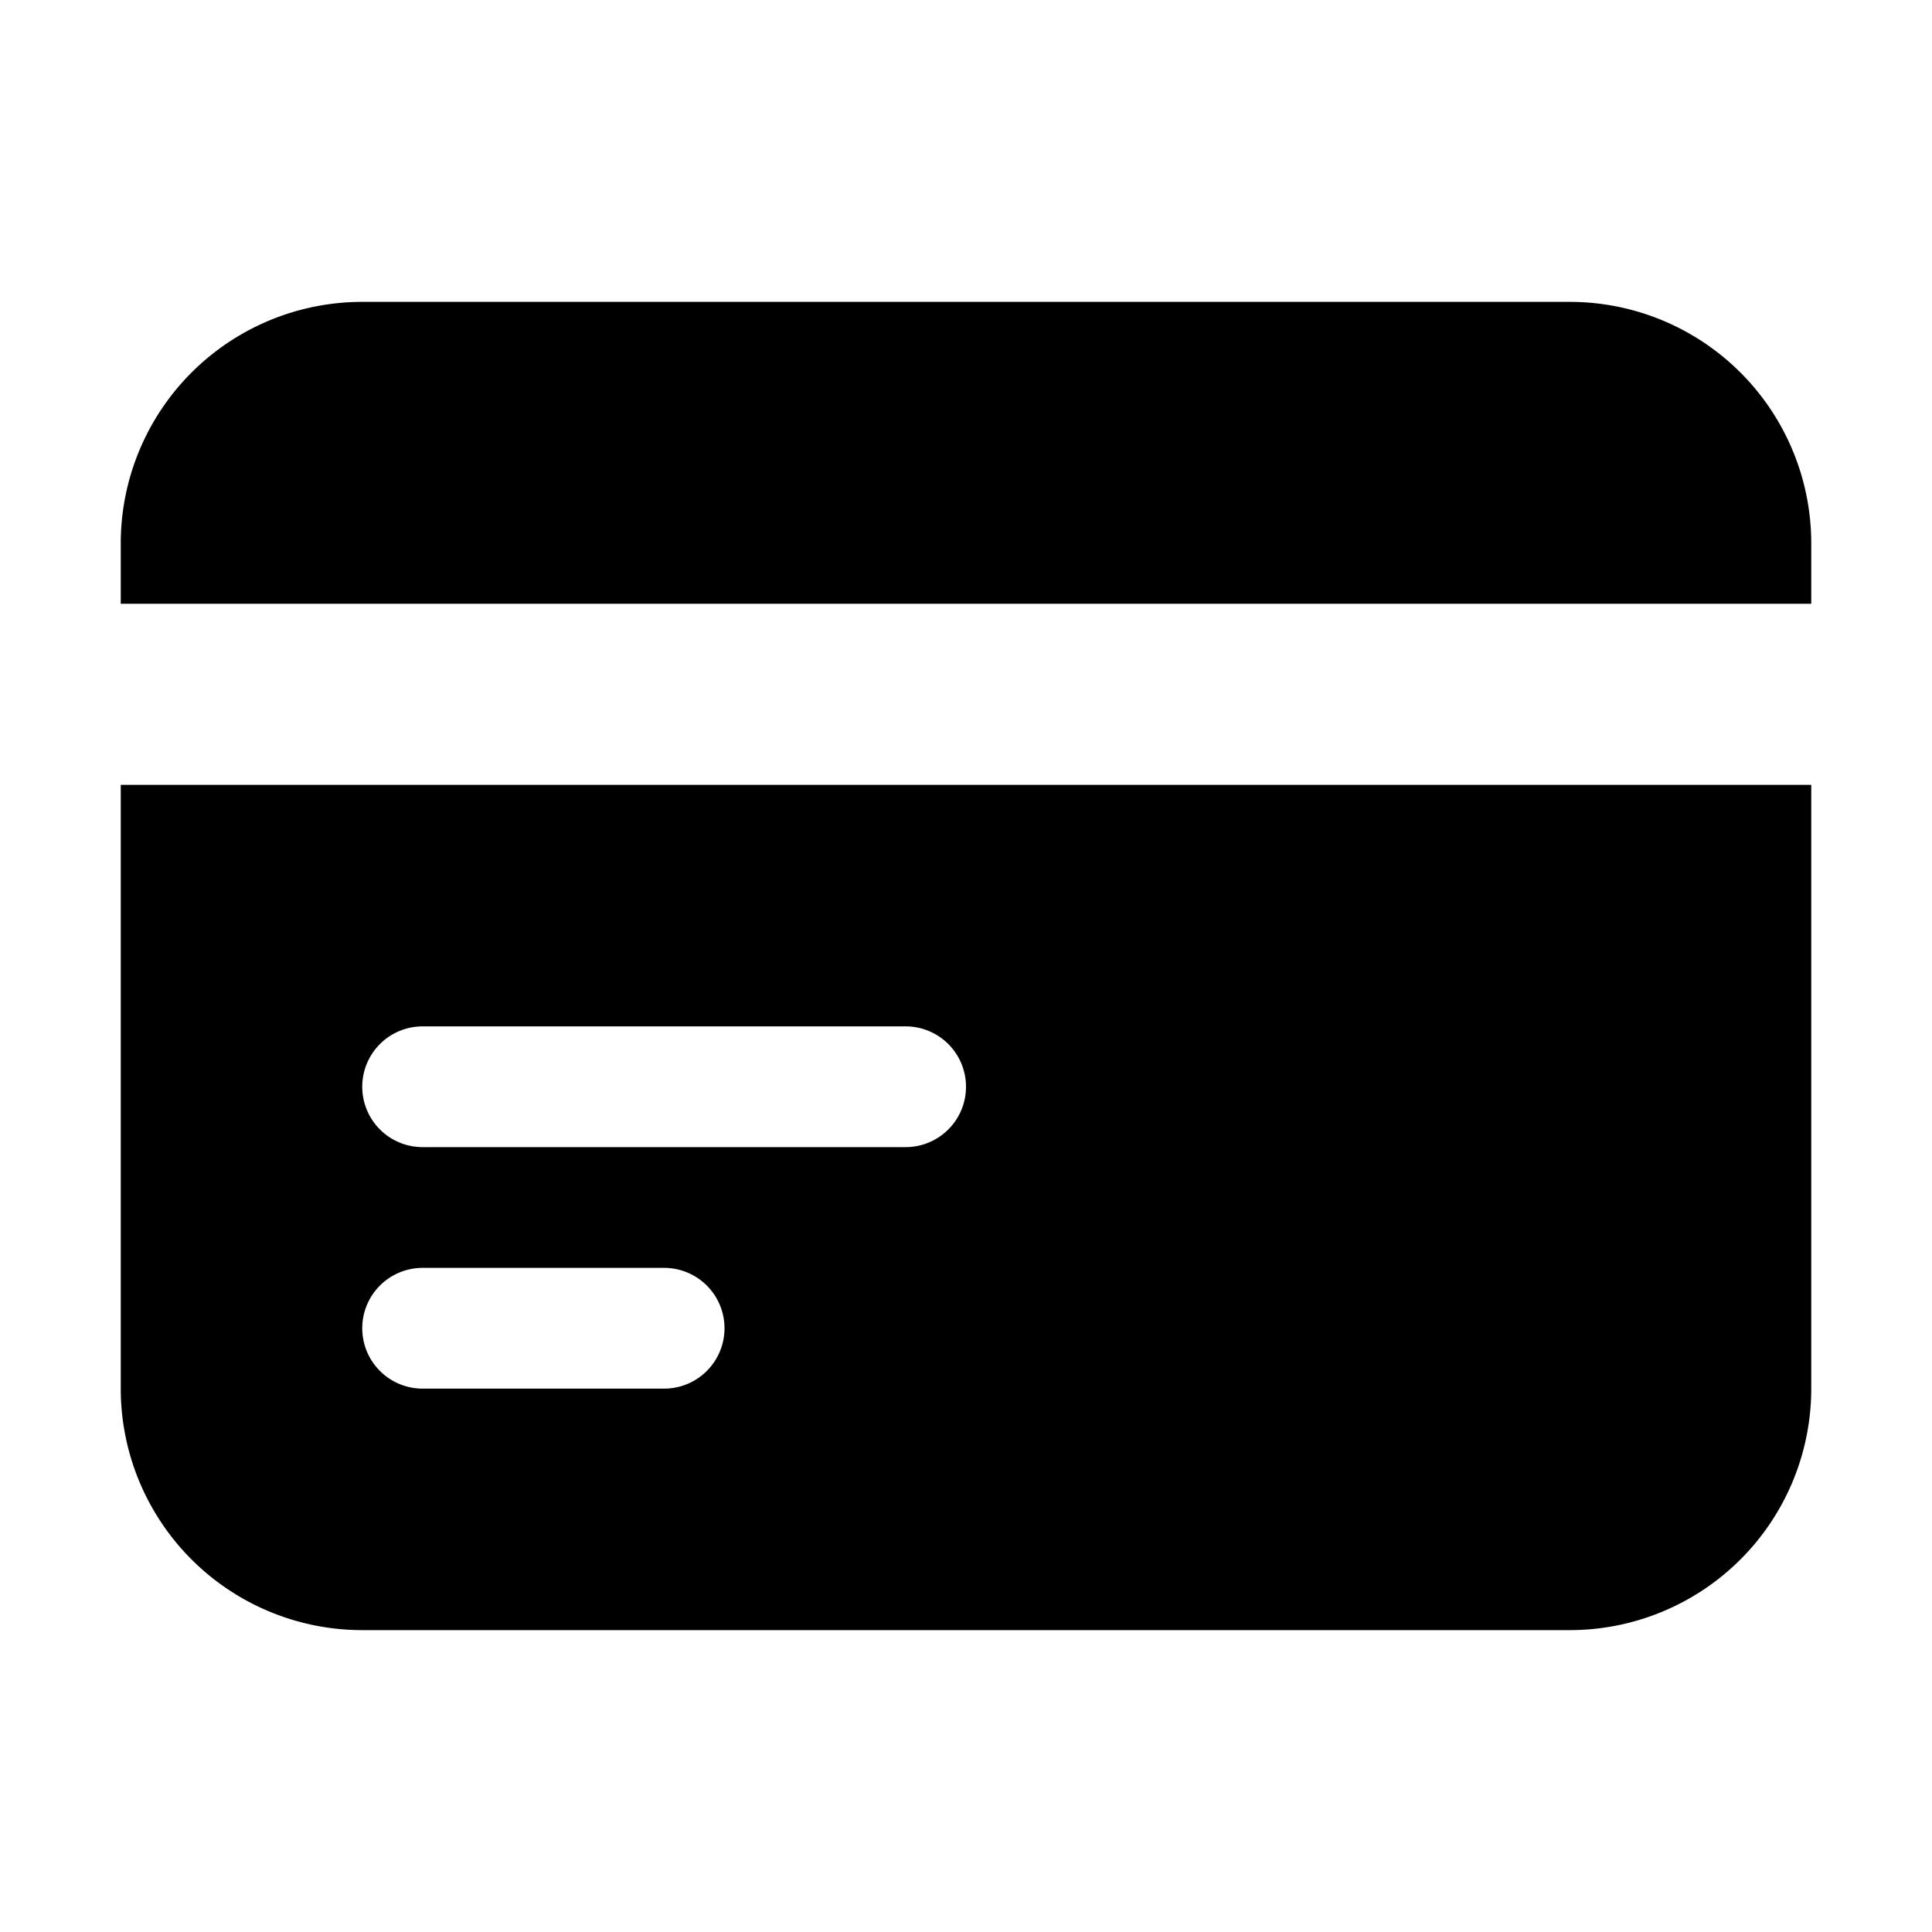 <svg fill="currentColor" aria-hidden="true" viewBox="0 0 24 24"><path d="M4.5 3.75a3 3 0 0 0-3 3v.75h21v-.75a3 3 0 0 0-3-3h-15z"/><path fill-rule="evenodd" d="M22.5 9.75h-21v7.5a3 3 0 0 0 3 3h15a3 3 0 0 0 3-3v-7.5zm-18 3.75a.75.75 0 0 1 .75-.75h6a.75.75 0 0 1 0 1.5h-6a.75.75 0 0 1-.75-.75zm.75 2.25a.75.75 0 0 0 0 1.5h3a.75.75 0 0 0 0-1.5h-3z" clip-rule="evenodd"/></svg>